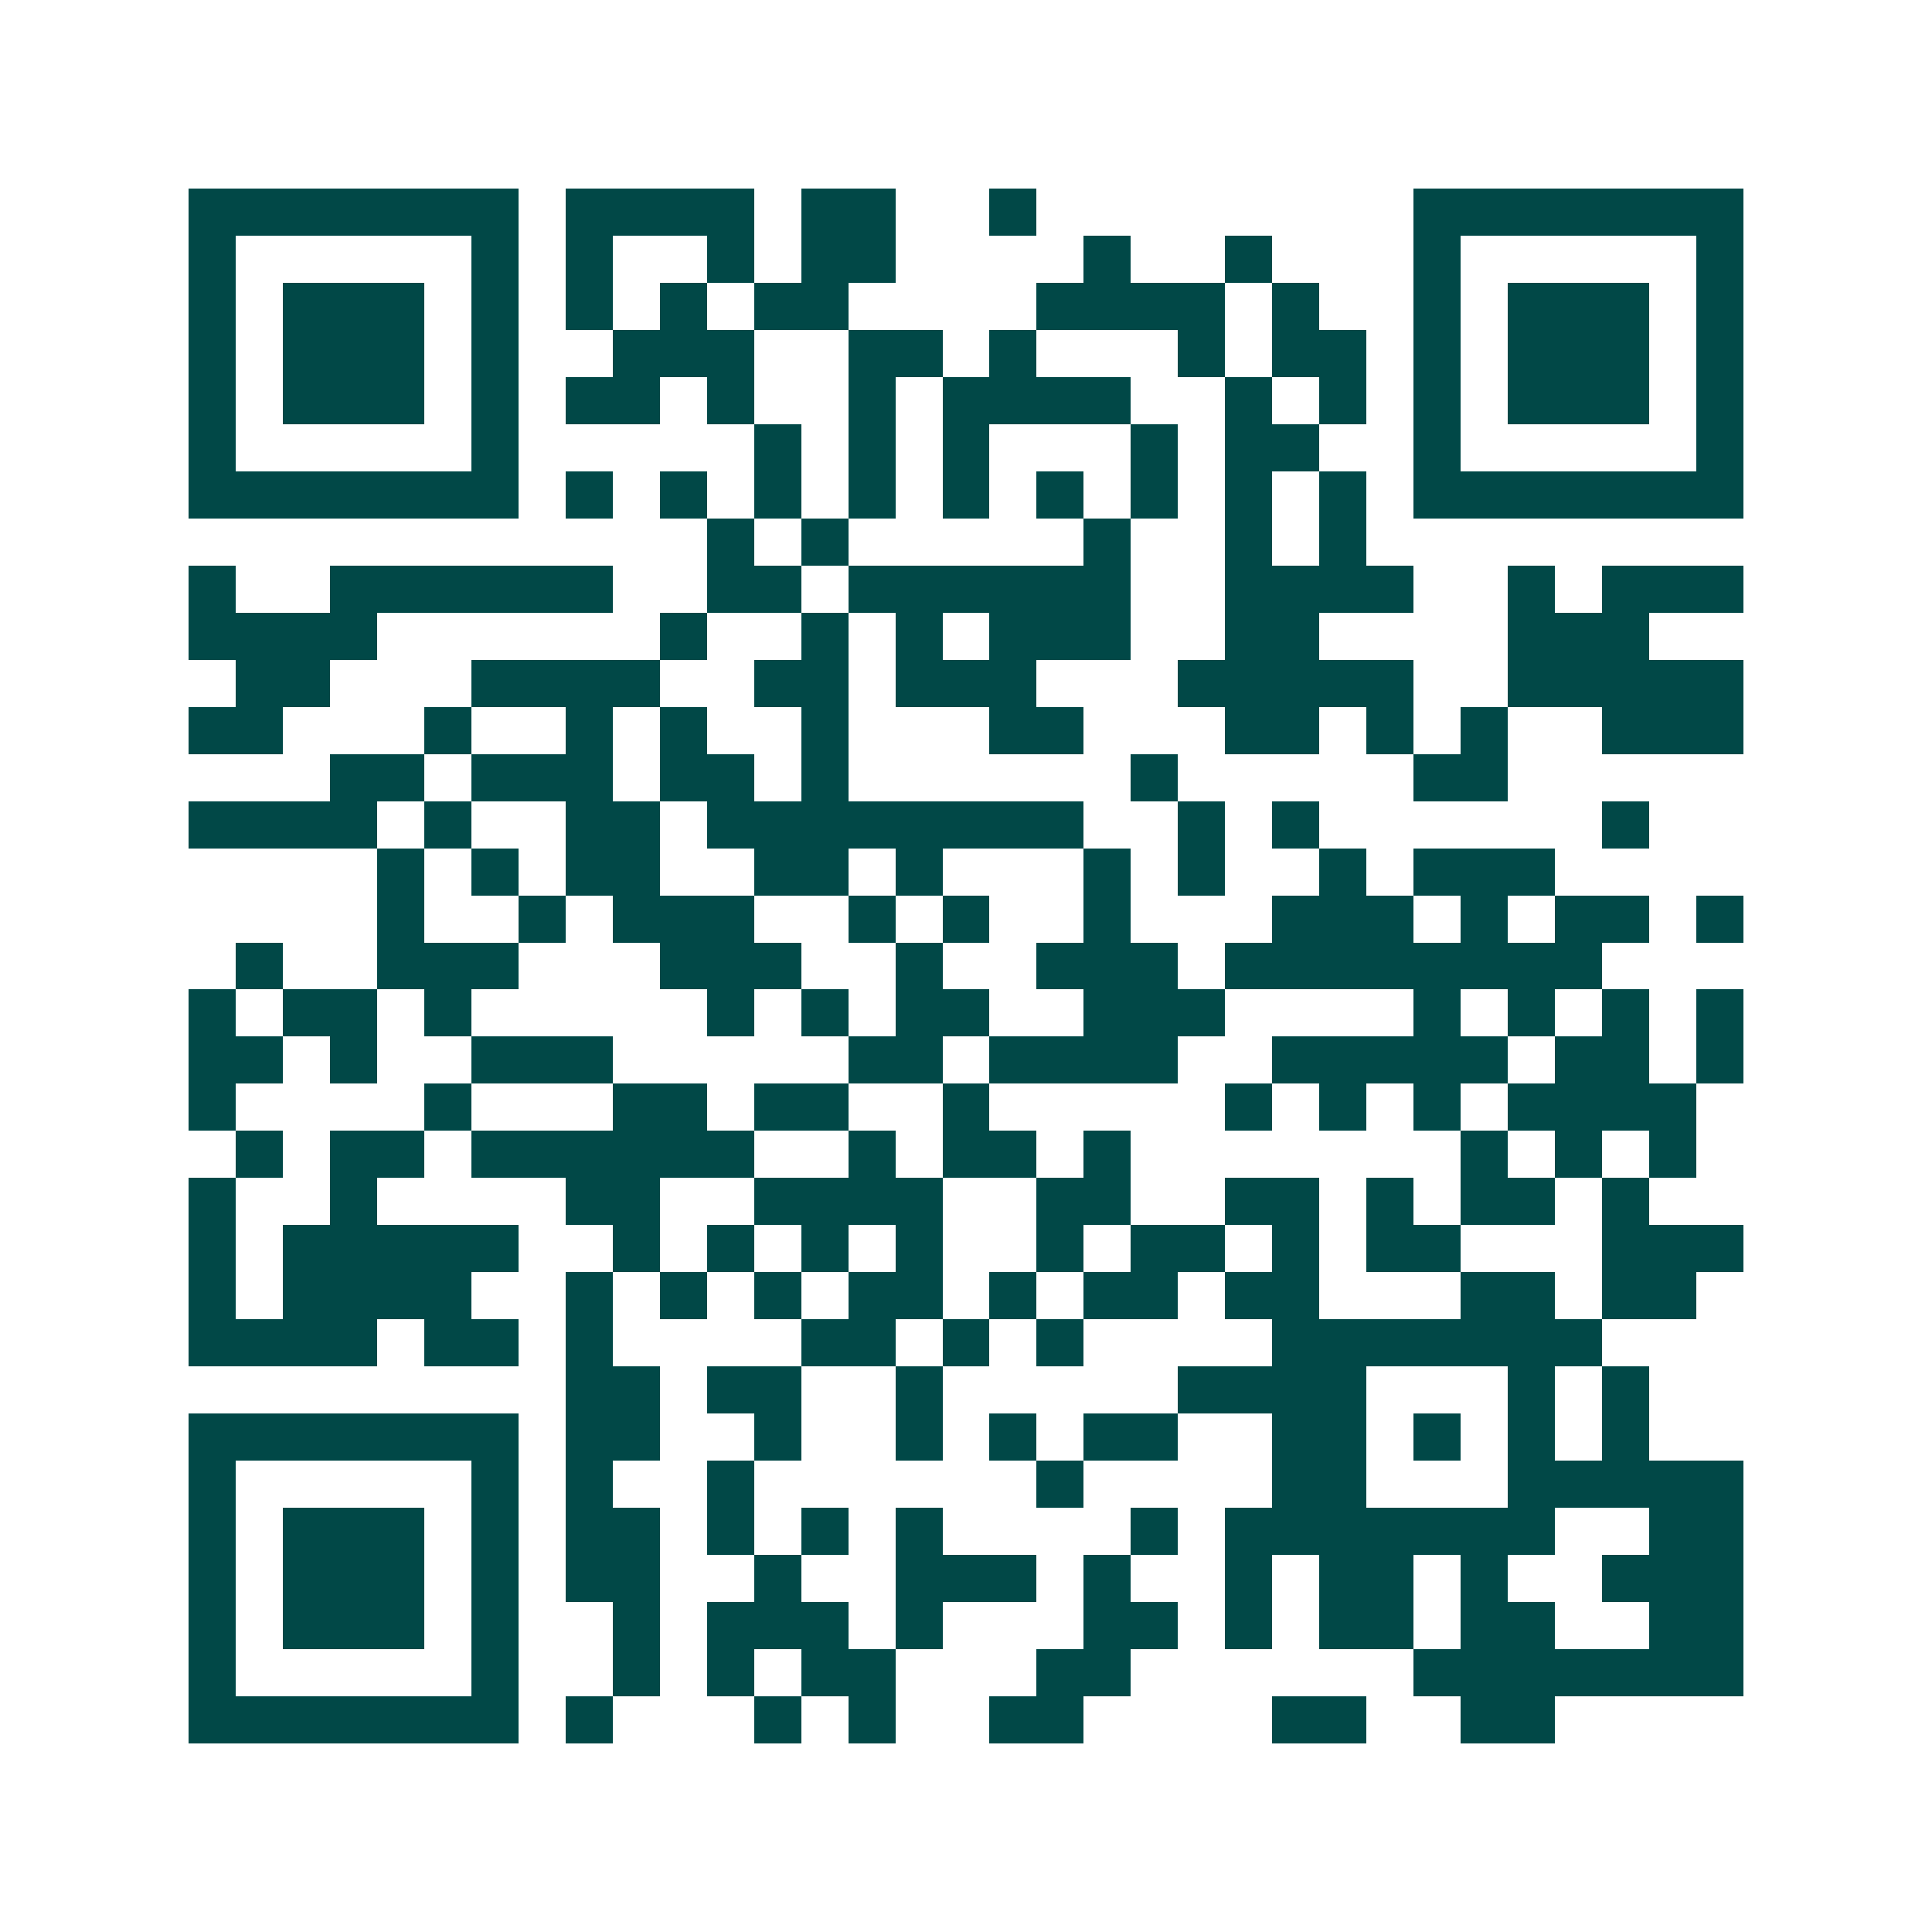 <svg xmlns="http://www.w3.org/2000/svg" width="200" height="200" viewBox="0 0 41 41" shape-rendering="crispEdges"><path fill="#ffffff" d="M0 0h41v41H0z"/><path stroke="#014847" d="M4 4.5h7m1 0h4m1 0h2m2 0h1m8 0h7M4 5.5h1m5 0h1m1 0h1m2 0h1m1 0h2m4 0h1m2 0h1m3 0h1m5 0h1M4 6.5h1m1 0h3m1 0h1m1 0h1m1 0h1m1 0h2m4 0h4m1 0h1m2 0h1m1 0h3m1 0h1M4 7.5h1m1 0h3m1 0h1m2 0h3m2 0h2m1 0h1m3 0h1m1 0h2m1 0h1m1 0h3m1 0h1M4 8.5h1m1 0h3m1 0h1m1 0h2m1 0h1m2 0h1m1 0h4m2 0h1m1 0h1m1 0h1m1 0h3m1 0h1M4 9.5h1m5 0h1m5 0h1m1 0h1m1 0h1m3 0h1m1 0h2m2 0h1m5 0h1M4 10.5h7m1 0h1m1 0h1m1 0h1m1 0h1m1 0h1m1 0h1m1 0h1m1 0h1m1 0h1m1 0h7M15 11.5h1m1 0h1m5 0h1m2 0h1m1 0h1M4 12.5h1m2 0h6m2 0h2m1 0h6m2 0h4m2 0h1m1 0h3M4 13.5h4m6 0h1m2 0h1m1 0h1m1 0h3m2 0h2m4 0h3M5 14.5h2m3 0h4m2 0h2m1 0h3m3 0h5m2 0h5M4 15.5h2m3 0h1m2 0h1m1 0h1m2 0h1m3 0h2m3 0h2m1 0h1m1 0h1m2 0h3M7 16.5h2m1 0h3m1 0h2m1 0h1m6 0h1m5 0h2M4 17.5h4m1 0h1m2 0h2m1 0h8m2 0h1m1 0h1m6 0h1M8 18.5h1m1 0h1m1 0h2m2 0h2m1 0h1m3 0h1m1 0h1m2 0h1m1 0h3M8 19.5h1m2 0h1m1 0h3m2 0h1m1 0h1m2 0h1m3 0h3m1 0h1m1 0h2m1 0h1M5 20.5h1m2 0h3m3 0h3m2 0h1m2 0h3m1 0h8M4 21.5h1m1 0h2m1 0h1m5 0h1m1 0h1m1 0h2m2 0h3m4 0h1m1 0h1m1 0h1m1 0h1M4 22.5h2m1 0h1m2 0h3m5 0h2m1 0h4m2 0h5m1 0h2m1 0h1M4 23.5h1m4 0h1m3 0h2m1 0h2m2 0h1m5 0h1m1 0h1m1 0h1m1 0h4M5 24.5h1m1 0h2m1 0h6m2 0h1m1 0h2m1 0h1m7 0h1m1 0h1m1 0h1M4 25.5h1m2 0h1m4 0h2m2 0h4m2 0h2m2 0h2m1 0h1m1 0h2m1 0h1M4 26.5h1m1 0h5m2 0h1m1 0h1m1 0h1m1 0h1m2 0h1m1 0h2m1 0h1m1 0h2m3 0h3M4 27.5h1m1 0h4m2 0h1m1 0h1m1 0h1m1 0h2m1 0h1m1 0h2m1 0h2m3 0h2m1 0h2M4 28.5h4m1 0h2m1 0h1m4 0h2m1 0h1m1 0h1m4 0h7M12 29.5h2m1 0h2m2 0h1m5 0h4m3 0h1m1 0h1M4 30.5h7m1 0h2m2 0h1m2 0h1m1 0h1m1 0h2m2 0h2m1 0h1m1 0h1m1 0h1M4 31.5h1m5 0h1m1 0h1m2 0h1m6 0h1m4 0h2m3 0h5M4 32.5h1m1 0h3m1 0h1m1 0h2m1 0h1m1 0h1m1 0h1m4 0h1m1 0h7m2 0h2M4 33.5h1m1 0h3m1 0h1m1 0h2m2 0h1m2 0h3m1 0h1m2 0h1m1 0h2m1 0h1m2 0h3M4 34.5h1m1 0h3m1 0h1m2 0h1m1 0h3m1 0h1m3 0h2m1 0h1m1 0h2m1 0h2m2 0h2M4 35.5h1m5 0h1m2 0h1m1 0h1m1 0h2m3 0h2m6 0h7M4 36.5h7m1 0h1m3 0h1m1 0h1m2 0h2m4 0h2m2 0h2"/></svg>
